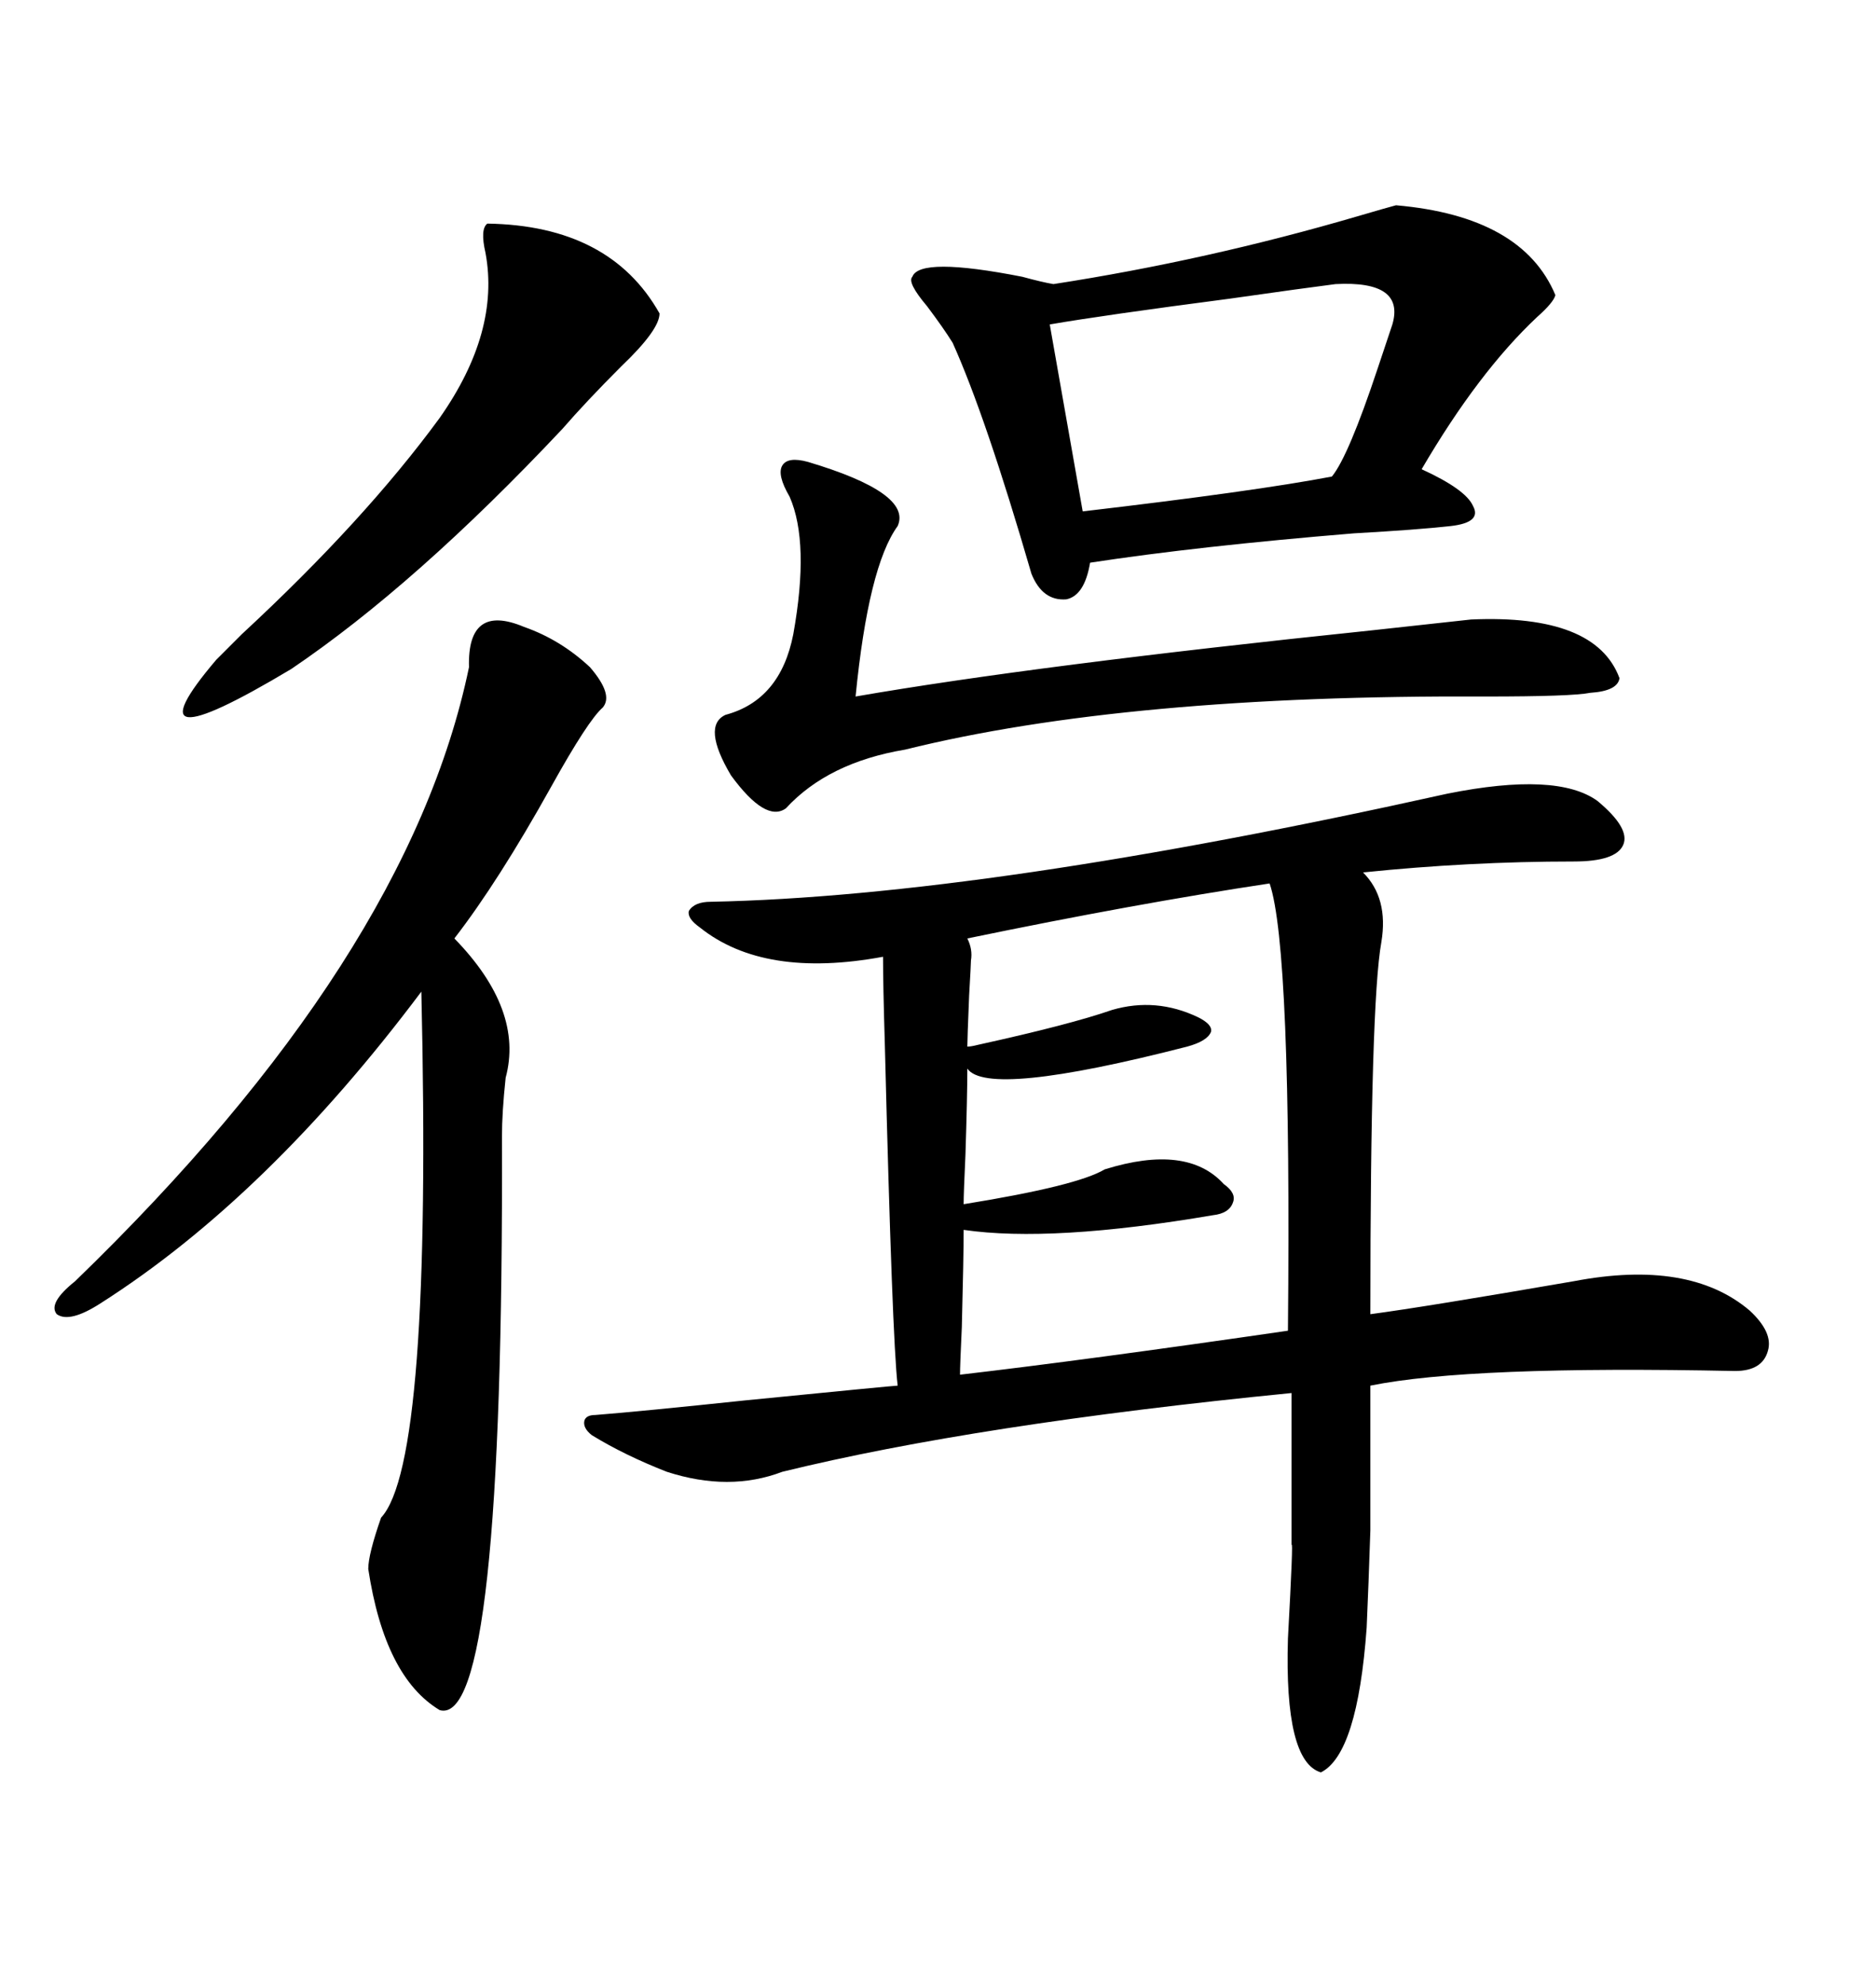 <svg xmlns="http://www.w3.org/2000/svg" xmlns:xlink="http://www.w3.org/1999/xlink" width="300" height="317.285"><path d="M231.45 126.86L231.45 126.86Q249.02 123.34 255.47 128.03L255.47 128.03Q260.74 132.42 259.57 135.06L259.57 135.06Q258.40 137.70 251.66 137.70L251.66 137.70Q234.96 137.70 217.97 139.45L217.97 139.45Q222.07 143.55 220.90 150.59L220.90 150.59Q219.14 160.25 219.14 210.06L219.14 210.06Q227.93 208.89 251.66 204.79L251.66 204.79Q270.12 201.27 279.79 209.47L279.79 209.47Q283.59 212.99 282.71 215.92L282.71 215.92Q281.84 219.14 277.44 219.14L277.44 219.14Q234.96 218.26 219.14 221.48L219.14 221.48Q219.14 236.72 219.14 244.63L219.14 244.63Q218.85 253.42 218.55 260.16L218.55 260.16Q217.09 280.37 211.23 283.30L211.23 283.30Q205.37 281.54 205.96 261.91L205.96 261.91Q206.84 245.80 206.54 246.97L206.54 246.97Q206.54 242.58 206.54 237.01L206.54 237.01Q206.54 232.32 206.54 222.66L206.54 222.66Q156.15 227.64 125.10 235.25L125.10 235.25Q116.60 238.48 106.64 235.25L106.64 235.25Q99.90 232.62 94.63 229.39L94.63 229.39Q93.16 228.22 93.46 227.05L93.46 227.05Q93.75 226.17 95.21 226.17L95.21 226.17Q102.54 225.59 119.24 223.83L119.24 223.83Q142.97 221.48 143.55 221.48L143.55 221.48Q142.68 214.16 141.50 166.99L141.50 166.99Q141.21 157.32 141.21 152.93L141.21 152.93Q122.17 156.45 111.91 148.24L111.91 148.24Q109.86 146.78 110.16 145.61L110.16 145.61Q111.04 144.14 113.67 144.14L113.67 144.14Q157.62 143.26 231.45 126.86ZM223.24 32.81L223.24 32.81Q243.46 34.57 248.73 47.17L248.73 47.17Q248.44 48.34 245.80 50.68L245.80 50.68Q236.43 59.47 227.34 75L227.34 75Q234.38 78.22 235.55 80.86L235.55 80.86Q237.01 83.50 232.03 84.08L232.03 84.08Q226.76 84.67 216.50 85.25L216.50 85.25Q191.60 87.30 174.32 89.94L174.32 89.94Q173.44 95.21 170.51 95.80L170.51 95.80Q166.70 96.09 164.94 91.70L164.94 91.70Q157.62 66.50 152.34 54.79L152.34 54.79Q150.88 52.44 148.24 48.93L148.24 48.93Q145.02 45.12 145.90 44.24L145.90 44.24Q147.07 41.02 163.48 44.24L163.48 44.24Q166.70 45.12 168.46 45.41L168.46 45.41Q193.07 41.60 217.09 34.57L217.09 34.57Q222.07 33.11 223.24 32.81ZM83.79 100.20L83.79 100.20Q89.65 102.25 94.34 106.64L94.34 106.64Q98.14 111.04 96.39 113.09L96.39 113.09Q94.04 115.14 88.18 125.68L88.18 125.68Q79.69 140.92 72.66 150L72.66 150Q83.79 161.43 80.86 172.27L80.86 172.27Q80.27 177.83 80.27 181.64L80.27 181.64Q80.57 276.27 70.31 273.34L70.31 273.34Q61.52 268.07 58.89 250.78L58.89 250.78Q58.89 248.44 60.94 242.58L60.94 242.58Q69.14 233.79 67.38 158.50L67.38 158.50Q42.77 191.31 16.11 208.30L16.11 208.30Q11.13 211.52 9.08 210.06L9.08 210.06Q7.62 208.30 12.01 204.79L12.01 204.79Q65.33 153.22 75 106.64L75 106.64Q74.71 96.39 83.79 100.20ZM203.03 141.21L203.03 141.21Q181.64 144.43 154.69 150L154.69 150Q155.57 151.76 155.27 153.52L155.27 153.52Q155.27 154.10 154.98 159.08L154.98 159.08Q154.69 166.11 154.69 167.29L154.69 167.29Q155.27 167.29 156.45 166.99L156.45 166.99Q171.09 163.77 177.83 161.43L177.83 161.43Q184.86 159.38 191.60 162.60L191.60 162.60Q193.95 163.77 193.65 164.94L193.65 164.94Q193.07 166.41 189.84 167.29L189.84 167.29Q157.91 175.49 154.69 170.80L154.69 170.80Q154.69 175.20 154.39 184.57L154.39 184.57Q154.10 190.72 154.10 192.48L154.10 192.48Q172.27 189.55 176.66 186.91L176.66 186.91Q189.84 182.81 195.70 189.26L195.70 189.26Q197.75 190.72 197.17 192.19L197.17 192.19Q196.58 193.95 193.95 194.24L193.95 194.24Q168.16 198.63 154.10 196.58L154.10 196.58Q154.10 200.98 153.81 212.11L153.81 212.11Q153.52 218.26 153.52 219.73L153.52 219.73Q173.73 217.38 205.96 212.70L205.96 212.70Q206.54 151.46 203.03 141.21ZM143.55 84.08L143.55 84.08Q138.87 90.53 136.82 111.33L136.82 111.33Q165.53 106.35 219.14 100.78L219.14 100.78Q229.98 99.61 235.25 99.02L235.25 99.02Q255.18 98.14 258.98 108.40L258.98 108.40Q258.69 110.45 254.30 110.74L254.30 110.74Q251.37 111.33 237.60 111.33L237.60 111.33Q180.18 111.04 144.73 119.82L144.73 119.82Q132.42 121.88 125.68 129.20L125.68 129.20Q122.46 131.54 116.89 123.93L116.89 123.93Q112.21 116.02 116.02 114.26L116.02 114.26Q124.80 111.91 126.86 101.37L126.86 101.37Q129.49 86.72 126.27 79.39L126.27 79.39Q124.22 75.88 125.10 74.41L125.10 74.41Q125.98 72.95 129.20 73.83L129.20 73.83Q145.90 78.81 143.55 84.08ZM213.57 45.41L213.57 45.41Q208.89 46.00 196.58 47.75L196.58 47.75Q176.37 50.39 167.87 51.86L167.87 51.86L173.14 81.74Q200.68 78.52 212.99 76.17L212.99 76.17Q215.63 72.95 220.31 58.89L220.31 58.89Q222.07 53.61 222.66 51.86L222.66 51.86Q224.71 44.82 213.57 45.41ZM77.93 35.74L77.93 35.74Q97.56 36.04 105.47 50.10L105.47 50.10Q105.47 52.73 99.32 58.59L99.32 58.59Q93.75 64.16 89.94 68.55L89.94 68.55Q66.50 93.46 46.58 106.93L46.58 106.93Q19.63 123.05 34.57 105.47L34.57 105.47Q35.74 104.30 38.67 101.37L38.67 101.37Q58.30 83.20 70.31 66.80L70.31 66.80Q79.98 53.03 77.64 40.43L77.64 40.43Q76.76 36.62 77.93 35.74Z"/></svg>